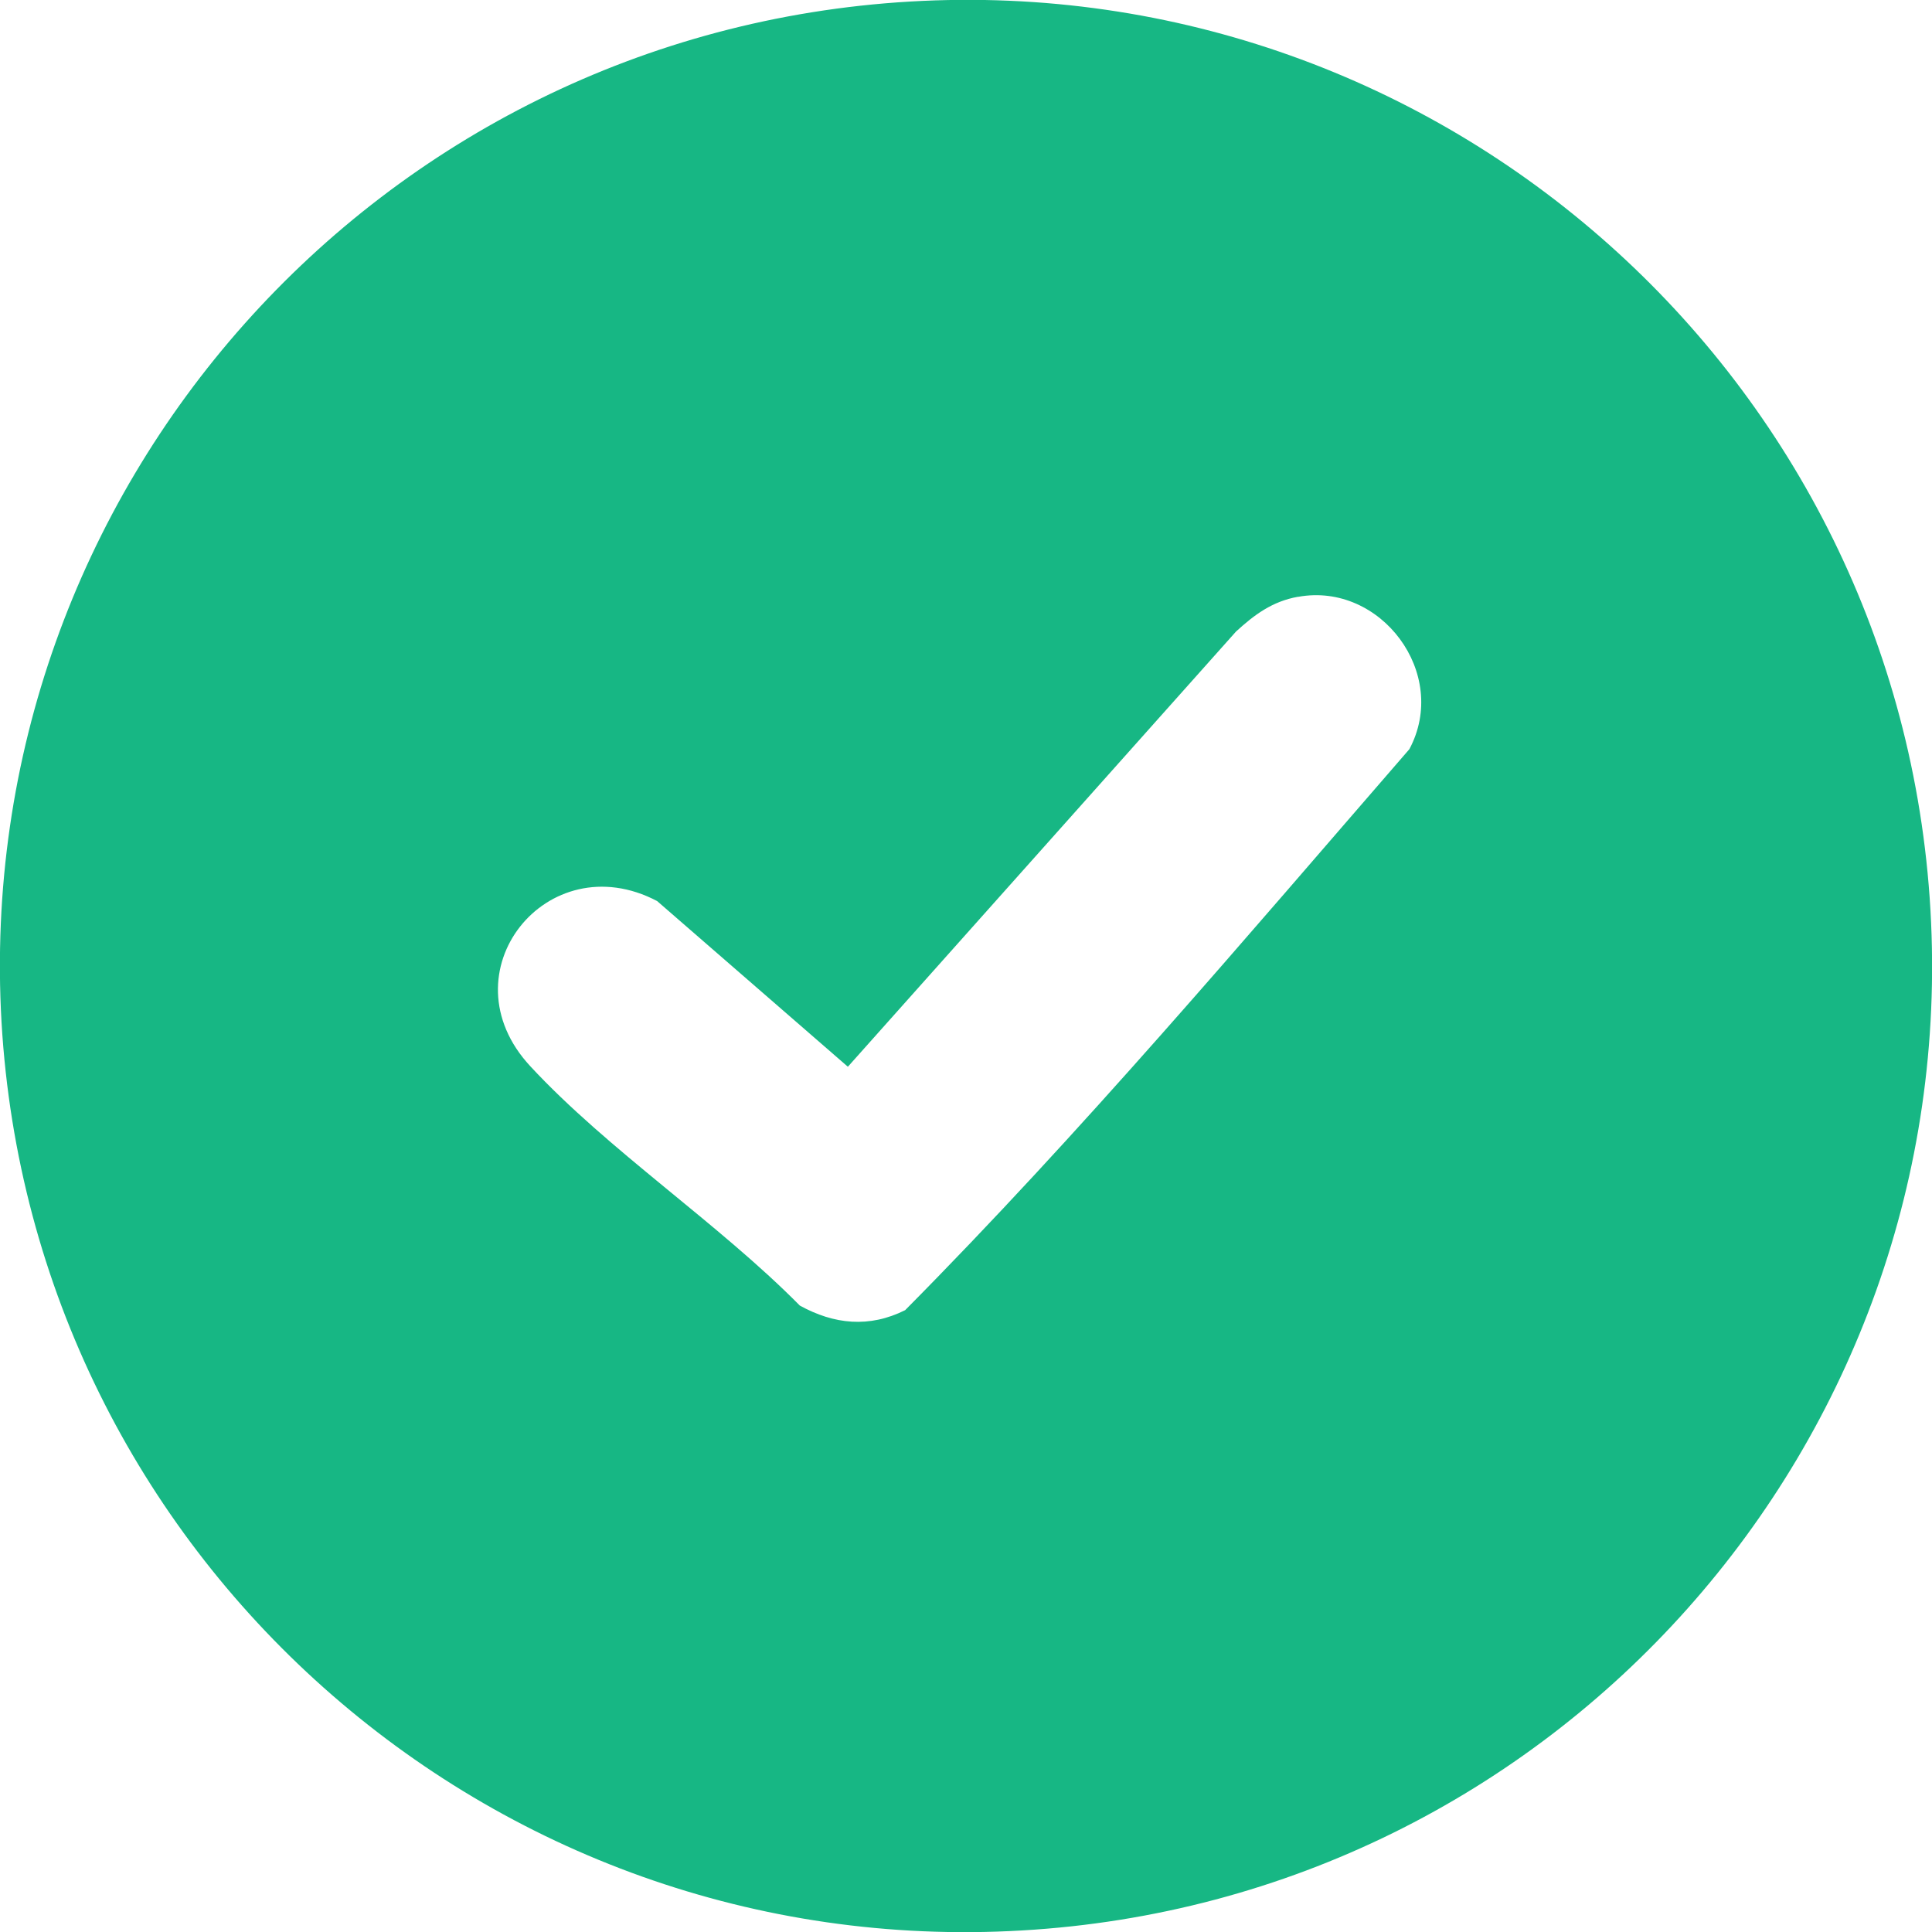 <?xml version="1.0" encoding="UTF-8"?>
<svg id="Layer_1" data-name="Layer 1" xmlns="http://www.w3.org/2000/svg" viewBox="0 0 37.78 37.78">
  <defs>
    <style>
      .cls-1 {
        fill: #17b784;
      }
    </style>
  </defs>
  <path class="cls-1" d="M37.75,17.8c.6,10.42-7.35,19.35-17.77,19.95C9.57,38.36.64,30.4.03,19.99-.57,9.57,7.38.64,17.8.03s19.35,7.35,19.95,17.77ZM25.38,11.67c-.5.09-.85.35-1.21.68l-7.59,8.51-3.73-3.24c-2.15-1.13-4.18,1.4-2.48,3.23,1.52,1.64,3.68,3.07,5.27,4.68.67.37,1.36.44,2.06.09,3.44-3.47,6.65-7.27,9.86-10.97.79-1.48-.56-3.27-2.17-2.98Z"/>
</svg>